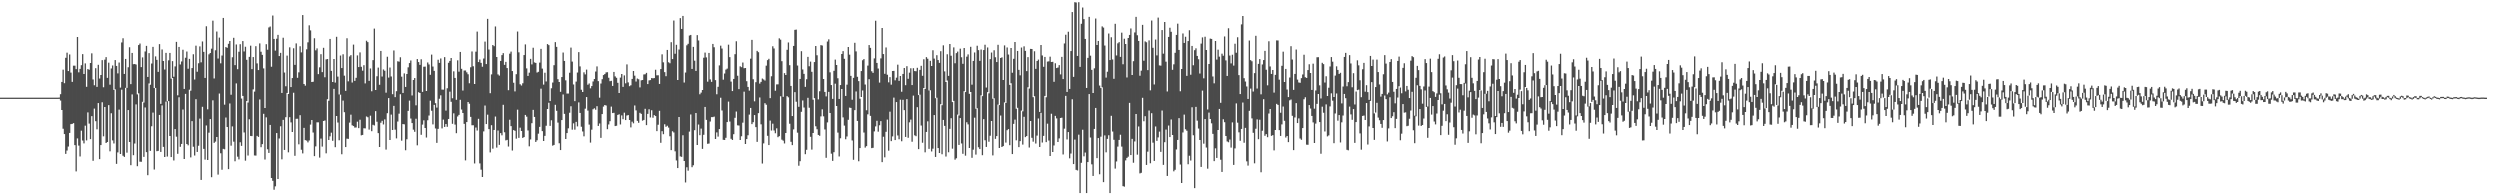 <?xml version="1.0" encoding="UTF-8"?>
<svg xmlns="http://www.w3.org/2000/svg" width="1920" height="150">
  <path d="M0 75.000h1v1.000H0zM1 75.000h1v1.000H1zM2 75.000h1v1.000H2zM3 75.000h1v1.000H3zM4 75.000h1v1.000H4zM5 75.000h1v1.000H5zM6 75.000h1v1.000H6zM7 75.000h1v1.000H7zM8 75.000h1v1.000H8zM9 75.000h1v1.000H9zM10 75.000h1v1.000H10zM11 75.000h1v1.000H11zM12 75.000h1v1.000H12zM13 75.000h1v1.000H13zM14 75.000h1v1.000H14zM15 75.000h1v1.000H15zM16 75.000h1v1.000H16zM17 75.000h1v1.000H17zM18 75.000h1v1.000H18zM19 75.000h1v1.000H19zM20 75.000h1v1.000H20zM21 75.000h1v1.000H21zM22 75.000h1v1.000H22zM23 75.000h1v1.000H23zM24 75.000h1v1.000H24zM25 75.000h1v1.000H25zM26 75.000h1v1.000H26zM27 75.000h1v1.000H27zM28 75.000h1v1.000H28zM29 75.000h1v1.000H29zM30 75.000h1v1.000H30zM31 75.000h1v1.000H31zM32 75.000h1v1.000H32zM33 75.000h1v1.000H33zM34 75.000h1v1.000H34zM35 75.000h1v1.000H35zM36 75.000h1v1.000H36zM37 75.000h1v1.000H37zM38 75.000h1v1.000H38zM39 75.000h1v1.000H39zM40 75.000h1v1.000H40zM41 75.000h1v1.000H41zM42 75.000h1v1.000H42zM43 75.000h1v1.000H43zM44 75.000h1v1.000H44zM45 74.914h1v1.000H45zM46 72.329h1v4.869H46zM47 62.917h1v21.586H47zM48 53.497h1v45.372H48zM49 63.879h1v39.062H49zM50 44.380h1v73.808H50zM51 40.464h1v75.138H51zM52 54.580h1v57.952H52zM53 41.839h1v60.264H53zM54 55.745h1v39.567H54zM55 62.859h1v32.282H55zM56 50.450h1v44.111H56zM57 50.448h1v61.033H57zM58 53.116h1v78.518H58zM59 28.417h1v77.873H59zM60 55.533h1v56.274H60zM61 52.910h1v67.262H61zM62 50.086h1v50.289H62zM63 41.550h1v66.385H63zM64 56.845h1v53.277H64zM65 48.714h1v47.781H65zM66 66.667h1v41.173H66zM67 53.048h1v33.292H67zM68 53.563h1v41.387H68zM69 48.376h1v58.487H69zM70 40.975h1v48.227H70zM71 61.011h1v62.467H71zM72 65.471h1v17.950H72zM73 52.381h1v40.707H73zM74 66.725h1v32.593H74zM75 49.757h1v29.378H75zM76 60.293h1v61.908H76zM77 57.601h1v53.802H77zM78 46.194h1v32.357H78zM79 67.015h1v37.664H79zM80 45.803h1v36.380H80zM81 43.903h1v65.930H81zM82 59.812h1v49.242H82zM83 48.128h1v32.605H83zM84 65.034h1v51.171H84zM85 52.593h1v34.407H85zM86 50.279h1v57.523H86zM87 69.040h1v41.140H87zM88 46.154h1v22.464H88zM89 50.639h1v75.226H89zM90 56.394h1v60.669H90zM91 48.051h1v36.140H91zM92 67.287h1v50.963H92zM93 32.597h1v36.279H93zM94 29.387h1v90.219H94zM95 56.762h1v63.737H95zM96 45.272h1v22.184H96zM97 67.487h1v49.785H97zM98 51.682h1v32.856H98zM99 36.291h1v72.748H99zM100 64.638h1v62.218H100zM101 40.673h1v31.826H101zM102 49.315h1v69.864H102zM103 49.166h1v61.043H103zM104 49.565h1v30.637H104zM105 72.510h1v55.124H105zM106 34.611h1v37.080H106zM107 33.447h1v90.709H107zM108 51.567h1v72.699H108zM109 44.074h1v34.125H109zM110 78.742h1v41.711H110zM111 39.523h1v43.006H111zM112 35.236h1v81.581H112zM113 59.077h1v75.495H113zM114 40.783h1v23.325H114zM115 65.077h1v50.767H115zM116 48.779h1v48.187H116zM117 36.019h1v50.453H117zM118 67.652h1v62.538H118zM119 43.291h1v24.261H119zM120 45.969h1v70.145H120zM121 55.182h1v60.663H121zM122 33.879h1v54.384H122zM123 79.766h1v36.940H123zM124 37.970h1v42.973H124zM125 46.843h1v65.967H125zM126 53.388h1v67.182H126zM127 40.626h1v37.393H127zM128 77.708h1v42.505H128zM129 46.313h1v31.297H129zM130 40.672h1v63.792H130zM131 60.390h1v60.247H131zM132 46.966h1v12.947H132zM133 58.940h1v64.284H133zM134 51.006h1v48.093H134zM135 32.176h1v72.766H135zM136 73.209h1v44.889H136zM137 36.048h1v38.651H137zM138 49.531h1v63.199H138zM139 47.195h1v63.339H139zM140 38.202h1v45.920H140zM141 68.310h1v53.827H141zM142 44.326h1v27.787H142zM143 39.585h1v71.023H143zM144 52.785h1v58.828H144zM145 45.216h1v23.652H145zM146 69.609h1v51.274H146zM147 52.267h1v40.747H147zM148 41.668h1v71.040H148zM149 61.093h1v58.369H149zM150 35.091h1v41.110H150zM151 55.087h1v61.619H151zM152 48.581h1v63.341H152zM153 35.625h1v55.468H153zM154 47.881h1v90.285H154zM155 31.838h1v50.209H155zM156 39.828h1v74.497H156zM157 59.876h1v62.721H157zM158 20.150h1v76.212H158zM159 83.991h1v38.912H159zM160 41.731h1v60.147H160zM161 40.694h1v50.748H161zM162 37.375h1v98.725H162zM163 15.861h1v61.214H163zM164 60.268h1v49.479H164zM165 38.629h1v70.137H165zM166 24.211h1v80.986H166zM167 44.941h1v89.160H167zM168 28.870h1v42.989H168zM169 48.647h1v69.044H169zM170 42.671h1v87.672H170zM171 13.770h1v100.563H171zM172 80.390h1v34.316H172zM173 36.172h1v54.082H173zM174 36.691h1v60.823H174zM175 33.648h1v96.242H175zM176 31.464h1v47.975H176zM177 72.763h1v39.107H177zM178 43.994h1v53.080H178zM179 29.039h1v79.765H179zM180 50.017h1v73.851H180zM181 34.155h1v29.875H181zM182 53.167h1v67.135H182zM183 39.730h1v82.697H183zM184 33.926h1v75.342H184zM185 75.648h1v36.389H185zM186 31.550h1v42.119H186zM187 39.542h1v62.169H187zM188 35.882h1v87.504H188zM189 45.937h1v31.677H189zM190 78.749h1v40.703H190zM191 43.652h1v47.935H191zM192 35.086h1v69.314H192zM193 53.118h1v51.440H193zM194 43.806h1v24.872H194zM195 70.345h1v49.042H195zM196 35.482h1v84.015H196zM197 48.691h1v55.652H197zM198 53.793h1v51.365H198zM199 33.320h1v43.064H199zM200 39.725h1v73.348H200zM201 42.133h1v68.563H201zM202 52.541h1v34.872H202zM203 82.937h1v39.607H203zM204 33.953h1v56.142H204zM205 38.180h1v76.457H205zM206 21.075h1v96.372H206zM207 20.366h1v75.571H207zM208 51.233h1v85.494H208zM209 11.956h1v126.911H209zM210 29.887h1v115.806H210zM211 38.863h1v104.261H211zM212 29.753h1v72.445H212zM213 26.774h1v110.702H213zM214 43.051h1v63.267H214zM215 40.622h1v56.356H215zM216 71.385h1v50.990H216zM217 28.971h1v63.105H217zM218 55.716h1v59.437H218zM219 66.272h1v23.750H219zM220 42.677h1v28.713H220zM221 72.198h1v44.792H221zM222 36.371h1v53.637H222zM223 66.865h1v27.125H223zM224 59.934h1v41.437H224zM225 37.076h1v34.128H225zM226 49.837h1v69.839H226zM227 33.355h1v57.902H227zM228 59.751h1v31.458H228zM229 55.554h1v55.285H229zM230 35.516h1v52.939H230zM231 40.257h1v74.751H231zM232 11.586h1v106.233H232zM233 64.522h1v33.705H233zM234 65.810h1v41.796H234zM235 37.906h1v70.054H235zM236 32.520h1v76.847H236zM237 19.474h1v88.393H237zM238 23.355h1v72.331H238zM239 62.953h1v29.213H239zM240 62.753h1v39.012H240zM241 29.372h1v90.533H241zM242 38.631h1v73.799H242zM243 37.189h1v56.787H243zM244 56.931h1v37.004H244zM245 51.730h1v69.301H245zM246 41.636h1v64.787H246zM247 55.386h1v57.187H247zM248 36.687h1v56.250H248zM249 59.357h1v33.137H249zM250 45.603h1v72.164H250zM251 45.300h1v30.868H251zM252 77.374h1v30.139H252zM253 29.896h1v74.831H253zM254 54.431h1v47.442H254zM255 62.999h1v45.119H255zM256 45.325h1v22.925H256zM257 63.421h1v49.637H257zM258 28.269h1v60.813H258zM259 58.814h1v35.274H259zM260 72.546h1v35.182H260zM261 42.635h1v30.050H261zM262 52.276h1v66.222H262zM263 41.679h1v35.581H263zM264 58.126h1v28.022H264zM265 69.782h1v43.155H265zM266 29.406h1v77.108H266zM267 62.463h1v44.188H267zM268 43.380h1v50.758H268zM269 42.342h1v45.737H269zM270 63.373h1v32.904H270zM271 34.233h1v62.564H271zM272 62.110h1v35.903H272zM273 59.767h1v38.122H273zM274 42.530h1v50.897H274zM275 51.513h1v46.883H275zM276 40.228h1v51.735H276zM277 51.278h1v52.634H277zM278 54.291h1v49.326H278zM279 50.055h1v48.473H279zM280 64.052h1v34.547H280zM281 31.308h1v58.137H281zM282 32.341h1v57.700H282zM283 62.129h1v37.398H283zM284 52.556h1v36.293H284zM285 70.067h1v30.691H285zM286 46.193h1v49.639H286zM287 21.941h1v74.400H287zM288 69.143h1v16.203H288zM289 58.586h1v34.886H289zM290 51.931h1v50.304H290zM291 65.104h1v47.790H291zM292 39.141h1v55.112H292zM293 58.796h1v33.974H293zM294 53.369h1v42.208H294zM295 54.325h1v37.351H295zM296 71.172h1v43.722H296zM297 43.591h1v43.357H297zM298 59.611h1v15.705H298zM299 51.844h1v55.689H299zM300 58.706h1v29.285H300zM301 72.357h1v27.491H301zM302 38.770h1v42.530H302zM303 74.575h1v25.028H303zM304 70.064h1v36.221H304zM305 47.061h1v46.264H305zM306 47.372h1v39.943H306zM307 43.969h1v28.437H307zM308 58.873h1v49.141H308zM309 71.357h1v23.907H309zM310 56.385h1v39.126H310zM311 66.746h1v48.649H311zM312 56.844h1v50.112H312zM313 51.700h1v33.464H313zM314 48.429h1v28.833H314zM315 46.418h1v44.615H315zM316 73.325h1v21.210H316zM317 61.452h1v38.121H317zM318 59.980h1v41.262H318zM319 80.910h1v10.265H319zM320 45.340h1v66.288H320zM321 47.666h1v23.156H321zM322 49.824h1v21.600H322zM323 45.533h1v58.008H323zM324 70.578h1v25.129H324zM325 51.270h1v41.158H325zM326 51.153h1v47.163H326zM327 69.863h1v35.751H327zM328 47.965h1v44.391H328zM329 49.517h1v39.190H329zM330 57.442h1v19.862H330zM331 41.947h1v43.094H331zM332 51.078h1v44.474H332zM333 54.449h1v26.106H333zM334 79.268h1v19.389H334zM335 82.625h1v27.083H335zM336 45.884h1v53.079H336zM337 48.277h1v27.564H337zM338 44.912h1v28.286H338zM339 68.835h1v29.781H339zM340 68.880h1v22.997H340zM341 43.897h1v53.566H341zM342 84.931h1v10.301H342zM343 67.766h1v29.614H343zM344 48.250h1v43.117H344zM345 46.802h1v23.599H345zM346 44.554h1v33.636H346zM347 75.448h1v19.637H347zM348 54.773h1v32.262H348zM349 59.834h1v35.854H349zM350 76.672h1v25.641H350zM351 46.348h1v43.075H351zM352 55.033h1v33.174H352zM353 39.910h1v36.717H353zM354 52.858h1v31.243H354zM355 69.554h1v17.234H355zM356 54.189h1v40.959H356zM357 54.103h1v69.107H357zM358 55.575h1v38.184H358zM359 57.060h1v21.300H359zM360 63.933h1v15.710H360zM361 51.683h1v38.061H361zM362 39.525h1v56.697H362zM363 50.913h1v45.271H363zM364 64.525h1v61.003H364zM365 39.663h1v58.285H365zM366 24.285h1v75.974H366zM367 47.674h1v43.545H367zM368 45.739h1v79.760H368zM369 48.299h1v81.991H369zM370 51.268h1v84.665H370zM371 44.928h1v56.000H371zM372 31.947h1v49.124H372zM373 49.213h1v46.063H373zM374 14.484h1v73.591H374zM375 38.015h1v61.152H375zM376 71.573h1v45.475H376zM377 57.117h1v39.031H377zM378 34.574h1v79.579H378zM379 35.503h1v64.312H379zM380 20.322h1v69.193H380zM381 43.764h1v69.613H381zM382 57.154h1v43.084H382zM383 58.053h1v53.218H383zM384 46.788h1v55.476H384zM385 42.329h1v61.613H385zM386 40.826h1v39.636H386zM387 49.834h1v51.759H387zM388 47.526h1v60.299H388zM389 52.277h1v55.122H389zM390 69.292h1v43.225H390zM391 41.214h1v50.755H391zM392 39.651h1v57.227H392zM393 54.556h1v61.049H393zM394 63.558h1v36.336H394zM395 70.214h1v30.225H395zM396 56.982h1v49.500H396zM397 24.206h1v60.030H397zM398 40.166h1v65.736H398zM399 64.704h1v33.330H399zM400 65.673h1v34.913H400zM401 63.947h1v41.976H401zM402 42.278h1v63.007H402zM403 34.093h1v54.179H403zM404 52.512h1v37.111H404zM405 58.303h1v41.894H405zM406 55.807h1v56.566H406zM407 45.185h1v61.935H407zM408 49.467h1v45.135H408zM409 36.677h1v47.684H409zM410 47.933h1v41.851H410zM411 48.348h1v60.656H411zM412 55.705h1v52.020H412zM413 55.122h1v47.519H413zM414 48.097h1v49.340H414zM415 37.553h1v30.562H415zM416 52.705h1v48.011H416zM417 64.999h1v43.279H417zM418 55.861h1v48.485H418zM419 62.563h1v34.013H419zM420 33.840h1v49.876H420zM421 34.671h1v44.209H421zM422 77.642h1v19.018H422zM423 67.765h1v24.613H423zM424 63.369h1v48.515H424zM425 50.091h1v61.234H425zM426 32.370h1v48.112H426zM427 35.999h1v49.097H427zM428 60.836h1v33.331H428zM429 62.973h1v47.052H429zM430 70.511h1v44.724H430zM431 59.196h1v32.997H431zM432 40.356h1v32.196H432zM433 46.821h1v40.619H433zM434 61.716h1v45.015H434zM435 71.814h1v30.394H435zM436 71.809h1v26.750H436zM437 55.877h1v30.719H437zM438 36.571h1v45.052H438zM439 47.331h1v52.266H439zM440 64.862h1v29.853H440zM441 77.695h1v21.914H441zM442 62.668h1v30.934H442zM443 55.697h1v41.360H443zM444 40.057h1v38.610H444zM445 50.969h1v35.782H445zM446 68.915h1v28.421H446zM447 70.646h1v30.321H447zM448 55.538h1v49.159H448zM449 57.158h1v26.287H449zM450 53.434h1v21.111H450zM451 65.101h1v19.836H451zM452 64.086h1v31.590H452zM453 67.858h1v41.682H453zM454 66.080h1v33.527H454zM455 62.557h1v21.357H455zM456 60.665h1v22.480H456zM457 54.923h1v29.362H457zM458 50.974h1v30.595H458zM459 62.294h1v34.445H459zM460 75.012h1v19.809H460zM461 64.160h1v41.714H461zM462 60.800h1v26.802H462zM463 57.658h1v24.217H463zM464 56.905h1v23.725H464zM465 55.591h1v25.448H465zM466 55.448h1v43.779H466zM467 59.677h1v35.909H467zM468 62.354h1v30.725H468zM469 62.071h1v19.820H469zM470 66.000h1v20.840H470zM471 55.233h1v31.378H471zM472 58.650h1v38.190H472zM473 59.760h1v36.821H473zM474 63.573h1v24.701H474zM475 71.417h1v16.316H475zM476 59.617h1v35.985H476zM477 56.823h1v31.807H477zM478 66.701h1v24.836H478zM479 57.922h1v28.588H479zM480 64.004h1v28.217H480zM481 49.453h1v39.293H481zM482 63.277h1v25.078H482zM483 66.195h1v25.953H483zM484 65.465h1v32.387H484zM485 60.605h1v32.830H485zM486 54.547h1v40.148H486zM487 58.111h1v22.874H487zM488 62.596h1v22.166H488zM489 60.315h1v32.534H489zM490 60.883h1v33.413H490zM491 67.136h1v19.505H491zM492 61.705h1v25.752H492zM493 61.434h1v31.257H493zM494 57.198h1v34.928H494zM495 57.039h1v26.537H495zM496 55.949h1v40.159H496zM497 64.587h1v22.870H497zM498 61.746h1v22.159H498zM499 61.483h1v28.735H499zM500 59.964h1v24.742H500zM501 60.154h1v30.254H501zM502 59.957h1v28.466H502zM503 53.563h1v35.571H503zM504 57.861h1v42.874H504zM505 57.786h1v38.022H505zM506 64.476h1v20.609H506zM507 53.035h1v56.643H507zM508 41.724h1v59.061H508zM509 47.874h1v55.200H509zM510 55.422h1v40.037H510zM511 58.508h1v38.851H511zM512 38.340h1v58.204H512zM513 47.819h1v50.162H513zM514 48.602h1v56.030H514zM515 32.391h1v82.934H515zM516 45.354h1v55.461H516zM517 15.752h1v85.964H517zM518 41.255h1v74.990H518zM519 34.383h1v88.842H519zM520 61.440h1v67.641H520zM521 38.054h1v51.820H521zM522 13.909h1v106.201H522zM523 22.213h1v98.285H523zM524 12.246h1v91.659H524zM525 63.379h1v60.272H525zM526 55.690h1v84.432H526zM527 34.839h1v93.596H527zM528 33.645h1v97.430H528zM529 27.278h1v73.774H529zM530 26.825h1v61.082H530zM531 52.951h1v75.438H531zM532 35.985h1v90.926H532zM533 46.573h1v53.399H533zM534 54.497h1v32.312H534zM535 26.971h1v84.399H535zM536 31.060h1v64.601H536zM537 72.373h1v31.476H537zM538 71.119h1v27.649H538zM539 69.114h1v45.221H539zM540 44.354h1v59.156H540zM541 40.390h1v41.743H541zM542 44.082h1v47.977H542zM543 62.728h1v47.732H543zM544 40.645h1v69.589H544zM545 60.983h1v32.359H545zM546 62.869h1v27.095H546zM547 33.766h1v56.176H547zM548 36.316h1v53.244H548zM549 61.536h1v45.208H549zM550 72.372h1v29.330H550zM551 66.665h1v38.235H551zM552 50.240h1v48.876H552zM553 35.080h1v39.977H553zM554 37.271h1v47.587H554zM555 61.183h1v46.168H555zM556 56.482h1v51.033H556zM557 53.464h1v52.376H557zM558 52.667h1v41.088H558zM559 34.299h1v43.709H559zM560 43.886h1v49.474H560zM561 62.669h1v43.943H561zM562 69.957h1v37.576H562zM563 60.639h1v42.422H563zM564 41.610h1v48.836H564zM565 31.716h1v53.960H565zM566 58.155h1v38.122H566zM567 68.464h1v27.955H567zM568 50.950h1v56.574H568zM569 51.625h1v53.014H569zM570 48.022h1v46.199H570zM571 52.426h1v17.955H571zM572 52.211h1v58.358H572zM573 62.349h1v44.467H573zM574 66.752h1v37.146H574zM575 69.581h1v18.428H575zM576 45.046h1v37.845H576zM577 30.612h1v64.717H577zM578 60.878h1v32.968H578zM579 77.830h1v10.534H579zM580 63.136h1v34.503H580zM581 39.083h1v69.861H581zM582 40.097h1v46.776H582zM583 64.206h1v10.641H583zM584 62.856h1v32.611H584zM585 60.307h1v65.269H585zM586 61.009h1v49.143H586zM587 61.849h1v17.425H587zM588 50.415h1v30.028H588zM589 46.174h1v58.106H589zM590 45.170h1v66.248H590zM591 75.364h1v17.233H591zM592 58.596h1v41.641H592zM593 35.556h1v59.438H593zM594 37.241h1v62.944H594zM595 69.662h1v32.706H595zM596 64.837h1v33.734H596zM597 64.769h1v40.616H597zM598 29.432h1v75.130H598zM599 30.472h1v43.470H599zM600 47.025h1v60.224H600zM601 74.320h1v33.699H601zM602 56.188h1v53.975H602zM603 57.624h1v44.536H603zM604 38.255h1v35.565H604zM605 32.607h1v42.160H605zM606 50.066h1v44.942H606zM607 65.985h1v42.905H607zM608 89.149h1v22.316H608zM609 35.283h1v64.090H609zM610 22.938h1v47.795H610zM611 22.734h1v55.406H611zM612 50.333h1v51.559H612zM613 82.039h1v45.238H613zM614 60.605h1v63.180H614zM615 39.342h1v46.500H615zM616 53.340h1v23.796H616zM617 56.726h1v25.869H617zM618 66.698h1v51.707H618zM619 60.891h1v54.159H619zM620 43.649h1v31.455H620zM621 50.907h1v31.824H621zM622 47.296h1v57.754H622zM623 55.143h1v59.736H623zM624 76.560h1v25.587H624zM625 47.643h1v27.704H625zM626 35.311h1v61.675H626zM627 42.444h1v56.835H627zM628 76.345h1v27.275H628zM629 70.102h1v34.193H629zM630 34.668h1v54.713H630zM631 34.946h1v49.015H631zM632 60.659h1v28.667H632zM633 70.610h1v28.831H633zM634 74.058h1v47.132H634zM635 31.894h1v62.105H635zM636 30.194h1v40.348H636zM637 55.547h1v31.216H637zM638 65.347h1v52.688H638zM639 75.941h1v47.606H639zM640 54.378h1v62.490H640zM641 45.793h1v18.444H641zM642 49.895h1v31.495H642zM643 60.121h1v41.742H643zM644 75.960h1v44.188H644zM645 65.341h1v40.839H645zM646 41.487h1v26.858H646zM647 39.268h1v50.915H647zM648 45.183h1v51.296H648zM649 73.702h1v33.230H649zM650 65.023h1v39.772H650zM651 36.092h1v55.931H651zM652 41.989h1v40.636H652zM653 58.243h1v24.637H653zM654 76.591h1v31.301H654zM655 59.792h1v62.927H655zM656 32.894h1v51.685H656zM657 39.469h1v30.766H657zM658 58.996h1v33.862H658zM659 62.335h1v61.494H659zM660 75.793h1v37.899H660zM661 54.554h1v19.959H661zM662 46.289h1v23.199H662zM663 45.374h1v56.430H663zM664 64.905h1v48.468H664zM665 84.670h1v27.564H665zM666 50.372h1v37.446H666zM667 34.627h1v26.182H667zM668 36.775h1v52.228H668zM669 54.716h1v59.031H669zM670 55.983h1v57.518H670zM671 44.832h1v56.097H671zM672 15.929h1v81.129H672zM673 48.322h1v44.435H673zM674 52.614h1v48.503H674zM675 63.438h1v32.778H675zM676 44.865h1v48.160H676zM677 21.513h1v102.996H677zM678 41.531h1v63.488H678zM679 56.698h1v64.146H679zM680 36.464h1v64.736H680zM681 57.382h1v34.461H681zM682 63.232h1v52.466H682zM683 59.214h1v26.569H683zM684 65.003h1v43.373H684zM685 54.549h1v50.225H685zM686 54.413h1v20.547H686zM687 61.696h1v45.852H687zM688 59.637h1v18.728H688zM689 49.682h1v54.359H689zM690 62.111h1v44.850H690zM691 58.371h1v18.192H691zM692 70.470h1v38.025H692zM693 56.792h1v19.849H693zM694 52.248h1v32.343H694zM695 65.410h1v39.747H695zM696 50.817h1v25.309H696zM697 60.511h1v45.295H697zM698 55.827h1v38.111H698zM699 52.412h1v39.433H699zM700 65.310h1v43.550H700zM701 52.385h1v21.024H701zM702 54.594h1v49.336H702zM703 54.753h1v49.862H703zM704 52.053h1v30.294H704zM705 72.997h1v41.531H705zM706 53.683h1v19.032H706zM707 50.538h1v45.872H707zM708 58.230h1v51.388H708zM709 45.506h1v22.094H709zM710 68.286h1v48.693H710zM711 43.873h1v57.472H711zM712 45.118h1v48.075H712zM713 69.464h1v44.869H713zM714 46.708h1v22.613H714zM715 50.669h1v65.658H715zM716 38.585h1v75.610H716zM717 45.012h1v43.366H717zM718 75.420h1v45.120H718zM719 42.414h1v32.626H719zM720 46.143h1v67.561H720zM721 48.293h1v69.229H721zM722 39.340h1v40.677H722zM723 80.810h1v37.679H723zM724 34.800h1v57.288H724zM725 54.821h1v41.852H725zM726 62.963h1v57.233H726zM727 41.676h1v20.200H727zM728 58.260h1v58.672H728zM729 33.774h1v65.182H729zM730 42.784h1v47.989H730zM731 78.402h1v35.767H731zM732 36.411h1v41.058H732zM733 48.564h1v74.076H733zM734 40.784h1v80.784H734zM735 39.639h1v48.391H735zM736 88.694h1v22.609H736zM737 37.372h1v53.307H737zM738 43.985h1v66.221H738zM739 49.017h1v69.121H739zM740 36.844h1v33.179H740zM741 70.722h1v48.848H741zM742 43.500h1v50.392H742zM743 41.782h1v53.772H743zM744 72.044h1v41.610H744zM745 35.936h1v34.736H745zM746 65.041h1v56.156H746zM747 46.810h1v68.119H747zM748 40.294h1v50.052H748zM749 83.501h1v35.223H749zM750 35.148h1v47.950H750zM751 38.525h1v74.586H751zM752 46.764h1v67.721H752zM753 38.015h1v35.209H753zM754 73.808h1v45.395H754zM755 38.427h1v53.058H755zM756 34.350h1v73.398H756zM757 67.227h1v45.611H757zM758 36.467h1v34.283H758zM759 71.670h1v37.182H759zM760 45.414h1v58.834H760zM761 40.355h1v52.558H761zM762 75.841h1v43.516H762zM763 38.593h1v36.881H763zM764 43.960h1v62.708H764zM765 47.663h1v56.858H765zM766 34.426h1v45.913H766zM767 80.670h1v33.008H767zM768 44.548h1v44.198H768zM769 44.037h1v68.878H769zM770 61.464h1v50.734H770zM771 34.877h1v43.740H771zM772 79.039h1v30.489H772zM773 36.428h1v63.582H773zM774 41.902h1v57.215H774zM775 65.179h1v46.355H775zM776 36.888h1v27.072H776zM777 55.840h1v62.493H777zM778 45.137h1v50.004H778zM779 32.276h1v59.577H779zM780 83.528h1v24.244H780zM781 39.105h1v43.689H781zM782 53.663h1v59.341H782zM783 57.877h1v50.535H783zM784 36.521h1v48.416H784zM785 85.500h1v25.557H785zM786 35.577h1v54.120H786zM787 39.050h1v66.290H787zM788 54.631h1v49.871H788zM789 43.892h1v23.115H789zM790 67.969h1v45.313H790zM791 37.535h1v55.383H791zM792 37.618h1v68.203H792zM793 74.655h1v34.133H793zM794 39.368h1v34.534H794zM795 52.897h1v57.363H795zM796 46.828h1v57.302H796zM797 45.756h1v45.243H797zM798 85.941h1v26.947H798zM799 34.554h1v52.075H799zM800 42.573h1v66.885H800zM801 51.295h1v53.049H801zM802 43.746h1v29.949H802zM803 74.693h1v34.464H803zM804 47.317h1v47.648H804zM805 47.107h1v60.825H805zM806 43.533h1v76.274H806zM807 47.609h1v39.737H807zM808 47.474h1v69.246H808zM809 62.841h1v48.871H809zM810 48.573h1v40.411H810zM811 52.297h1v38.642H811zM812 51.879h1v57.157H812zM813 49.998h1v56.287H813zM814 57.133h1v33.504H814zM815 43.666h1v46.716H815zM816 60.699h1v57.913H816zM817 33.383h1v65.449H817zM818 26.700h1v46.947H818zM819 70.630h1v36.503H819zM820 24.390h1v77.037H820zM821 68.276h1v53.309H821zM822 39.220h1v78.683H822zM823 9.288h1v66.940H823zM824 59.028h1v66.973H824zM825 1.696h1v105.538H825zM826 1.954h1v128.492H826zM827 42.941h1v87.957H827zM828 1.701h1v101.747H828zM829 51.378h1v96.891H829zM830 18.260h1v106.777H830zM831 5.766h1v93.859H831zM832 14.688h1v105.399H832zM833 29.888h1v87.270H833zM834 67.551h1v80.743H834zM835 44.425h1v80.018H835zM836 12.967h1v59.257H836zM837 42.744h1v62.861H837zM838 53.637h1v72.595H838zM839 71.442h1v63.679H839zM840 52.503h1v46.536H840zM841 14.234h1v68.658H841zM842 34.544h1v86.884H842zM843 31.460h1v74.594H843zM844 65.668h1v68.162H844zM845 67.610h1v37.330H845zM846 20.288h1v46.764H846zM847 21.183h1v118.718H847zM848 34.986h1v69.023H848zM849 59.589h1v57.426H849zM850 55.114h1v51.545H850zM851 25.774h1v78.123H851zM852 46.136h1v102.126H852zM853 28.603h1v60.333H853zM854 45.680h1v55.326H854zM855 60.542h1v46.821H855zM856 18.271h1v111.201H856zM857 42.618h1v81.395H857zM858 33.270h1v79.339H858zM859 32.369h1v75.099H859zM860 43.660h1v59.839H860zM861 25.102h1v87.513H861zM862 49.367h1v93.572H862zM863 29.737h1v113.601H863zM864 33.792h1v89.416H864zM865 59.481h1v61.828H865zM866 29.203h1v91.142H866zM867 26.810h1v52.173H867zM868 21.858h1v97.233H868zM869 57.611h1v49.057H869zM870 46.991h1v78.000H870zM871 24.921h1v83.708H871zM872 12.938h1v74.634H872zM873 27.083h1v91.685H873zM874 31.431h1v65.703H874zM875 58.180h1v75.002H875zM876 54.276h1v78.431H876zM877 19.115h1v56.015H877zM878 46.661h1v46.492H878zM879 31.786h1v57.468H879zM880 32.443h1v94.238H880zM881 53.839h1v62.645H881zM882 31.017h1v53.873H882zM883 69.391h1v56.012H883zM884 15.761h1v71.181H884zM885 36.693h1v72.856H885zM886 64.866h1v58.739H886zM887 30.356h1v66.752H887zM888 42.522h1v65.667H888zM889 13.525h1v91.998H889zM890 50.220h1v50.829H890zM891 50.455h1v66.190H891zM892 23.074h1v61.821H892zM893 41.233h1v85.394H893zM894 16.888h1v92.318H894zM895 47.364h1v52.186H895zM896 70.221h1v64.911H896zM897 28.371h1v68.021H897zM898 21.308h1v83.949H898zM899 24.410h1v67.364H899zM900 53.583h1v50.081H900zM901 49.419h1v82.141H901zM902 40.574h1v89.845H902zM903 26.806h1v88.002H903zM904 18.152h1v89.312H904zM905 38.329h1v52.378H905zM906 70.070h1v56.268H906zM907 52.977h1v87.551H907zM908 25.719h1v76.022H908zM909 32.955h1v55.036H909zM910 28.206h1v71.080H910zM911 58.252h1v42.163H911zM912 31.542h1v94.589H912zM913 23.221h1v96.405H913zM914 57.408h1v65.890H914zM915 35.253h1v47.143H915zM916 50.132h1v53.731H916zM917 38.560h1v105.938H917zM918 37.142h1v44.942H918zM919 42.944h1v49.751H919zM920 45.519h1v53.187H920zM921 56.447h1v51.075H921zM922 33.500h1v94.684H922zM923 28.699h1v40.882H923zM924 60.151h1v50.176H924zM925 28.224h1v63.203H925zM926 38.412h1v74.914H926zM927 84.078h1v45.442H927zM928 49.159h1v37.321H928zM929 29.655h1v61.742H929zM930 29.926h1v64.783H930zM931 58.729h1v44.093H931zM932 63.990h1v59.754H932zM933 31.467h1v82.428H933zM934 45.752h1v75.524H934zM935 38.126h1v61.738H935zM936 43.545h1v40.135H936zM937 78.943h1v43.758H937zM938 41.220h1v90.841H938zM939 42.783h1v48.788H939zM940 28.021h1v65.833H940zM941 46.402h1v58.050H941zM942 58.340h1v50.282H942zM943 21.684h1v87.579H943zM944 42.630h1v64.558H944zM945 48.685h1v64.660H945zM946 42.026h1v51.994H946zM947 50.362h1v76.282H947zM948 33.585h1v80.371H948zM949 40.521h1v38.905H949zM950 28.641h1v65.588H950zM951 57.699h1v43.917H951zM952 72.243h1v35.900H952zM953 18.751h1v80.273H953zM954 12.287h1v66.480H954zM955 60.061h1v49.567H955zM956 62.597h1v35.596H956zM957 66.409h1v57.520H957zM958 75.968h1v51.210H958zM959 31.127h1v53.950H959zM960 46.187h1v21.846H960zM961 47.070h1v43.841H961zM962 70.272h1v31.702H962zM963 56.169h1v69.291H963zM964 27.501h1v71.345H964zM965 67.984h1v23.726H965zM966 49.052h1v57.864H966zM967 45.366h1v46.588H967zM968 72.437h1v59.875H968zM969 49.527h1v50.868H969zM970 46.118h1v30.049H970zM971 39.079h1v65.191H971zM972 53.555h1v49.480H972zM973 65.546h1v39.841H973zM974 31.686h1v55.531H974zM975 51.026h1v32.698H975zM976 56.767h1v47.565H976zM977 53.776h1v50.019H977zM978 71.104h1v44.421H978zM979 57.498h1v42.341H979zM980 31.051h1v48.697H980zM981 31.061h1v49.530H981zM982 61.172h1v38.782H982zM983 86.592h1v17.802H983zM984 50.533h1v44.986H984zM985 39.682h1v42.117H985zM986 62.994h1v29.789H986zM987 52.918h1v52.699H987zM988 68.759h1v35.684H988zM989 74.542h1v34.593H989zM990 59.561h1v17.487H990zM991 35.457h1v41.006H991zM992 45.726h1v43.230H992zM993 69.031h1v46.263H993zM994 56.763h1v33.461H994zM995 38.015h1v41.182H995zM996 61.128h1v33.368H996zM997 63.308h1v27.639H997zM998 63.583h1v42.836H998zM999 60.013h1v47.357H999zM1000 57.170h1v41.182H1000zM1001 42.017h1v34.202H1001zM1002 59.322h1v15.385H1002zM1003 59.847h1v51.239H1003zM1004 53.812h1v57.378H1004zM1005 49.336h1v31.339H1005zM1006 56.056h1v27.290H1006zM1007 69.070h1v19.991H1007zM1008 48.912h1v45.097H1008zM1009 83.444h1v26.358H1009zM1010 69.455h1v25.456H1010zM1011 43.955h1v35.826H1011zM1012 43.932h1v28.275H1012zM1013 65.527h1v28.214H1013zM1014 75.632h1v42.420H1014zM1015 48.241h1v33.678H1015zM1016 49.244h1v37.334H1016zM1017 63.392h1v37.564H1017zM1018 58.547h1v21.623H1018zM1019 73.720h1v31.029H1019zM1020 67.364h1v36.627H1020zM1021 51.059h1v30.680H1021zM1022 43.847h1v27.816H1022zM1023 47.373h1v29.949H1023zM1024 74.505h1v35.481H1024zM1025 58.073h1v29.082H1025zM1026 50.955h1v20.827H1026zM1027 53.703h1v38.969H1027zM1028 56.798h1v31.591H1028zM1029 55.889h1v53.500H1029zM1030 79.404h1v14.547H1030zM1031 66.445h1v22.302H1031zM1032 43.736h1v28.407H1032zM1033 40.600h1v34.815H1033zM1034 66.259h1v48.810H1034zM1035 63.055h1v52.396H1035zM1036 42.342h1v39.543H1036zM1037 48.760h1v39.122H1037zM1038 67.029h1v24.960H1038zM1039 56.208h1v27.565H1039zM1040 80.218h1v29.499H1040zM1041 70.324h1v23.431H1041zM1042 46.353h1v22.854H1042zM1043 50.191h1v18.642H1043zM1044 61.645h1v40.828H1044zM1045 74.651h1v40.317H1045zM1046 53.214h1v35.810H1046zM1047 48.307h1v40.417H1047zM1048 70.422h1v21.729H1048zM1049 65.410h1v13.729H1049zM1050 70.760h1v40.215H1050zM1051 76.717h1v20.341H1051zM1052 42.979h1v34.521H1052zM1053 50.678h1v12.424H1053zM1054 45.758h1v52.537H1054zM1055 87.101h1v20.305H1055zM1056 66.874h1v19.534H1056zM1057 45.790h1v33.182H1057zM1058 55.360h1v34.971H1058zM1059 64.887h1v27.476H1059zM1060 74.211h1v20.975H1060zM1061 72.138h1v26.016H1061zM1062 57.013h1v35.202H1062zM1063 42.351h1v30.998H1063zM1064 48.826h1v27.297H1064zM1065 72.522h1v36.134H1065zM1066 71.115h1v27.511H1066zM1067 47.613h1v27.094H1067zM1068 45.399h1v45.257H1068zM1069 62.924h1v26.391H1069zM1070 70.439h1v15.748H1070zM1071 79.369h1v19.022H1071zM1072 68.325h1v22.979H1072zM1073 46.806h1v28.117H1073zM1074 43.493h1v22.770H1074zM1075 67.222h1v40.505H1075zM1076 71.648h1v31.013H1076zM1077 52.114h1v27.803H1077zM1078 48.592h1v37.959H1078zM1079 70.184h1v16.072H1079zM1080 65.981h1v30.952H1080zM1081 68.906h1v27.642H1081zM1082 75.332h1v15.879H1082zM1083 46.584h1v38.303H1083zM1084 43.135h1v27.354H1084zM1085 43.914h1v56.110H1085zM1086 88.900h1v21.091H1086zM1087 59.776h1v29.502H1087zM1088 50.606h1v14.872H1088zM1089 53.862h1v42.612H1089zM1090 65.966h1v17.791H1090zM1091 68.589h1v28.131H1091zM1092 79.603h1v16.378H1092zM1093 66.392h1v24.654H1093zM1094 45.415h1v24.046H1094zM1095 48.421h1v33.693H1095zM1096 81.804h1v24.046H1096zM1097 66.489h1v31.822H1097zM1098 45.063h1v30.147H1098zM1099 55.409h1v32.609H1099zM1100 70.007h1v11.430H1100zM1101 70.811h1v22.538H1101zM1102 74.377h1v21.187H1102zM1103 71.720h1v15.499H1103zM1104 45.141h1v31.676H1104zM1105 41.658h1v31.061H1105zM1106 71.609h1v32.166H1106zM1107 80.103h1v16.520H1107zM1108 44.181h1v40.790H1108zM1109 43.376h1v36.426H1109zM1110 65.650h1v27.374H1110zM1111 68.582h1v19.160H1111zM1112 71.103h1v32.400H1112zM1113 75.668h1v18.412H1113zM1114 54.002h1v24.829H1114zM1115 42.335h1v17.268H1115zM1116 46.978h1v50.737H1116zM1117 81.828h1v29.337H1117zM1118 65.429h1v40.796H1118zM1119 46.470h1v21.589H1119zM1120 59.754h1v26.609H1120zM1121 64.578h1v19.663H1121zM1122 64.628h1v35.159H1122zM1123 73.161h1v29.386H1123zM1124 63.649h1v21.352H1124zM1125 49.367h1v14.763H1125zM1126 39.203h1v49.836H1126zM1127 74.766h1v34.967H1127zM1128 69.649h1v31.218H1128zM1129 43.927h1v26.806H1129zM1130 59.744h1v30.697H1130zM1131 64.017h1v24.012H1131zM1132 69.808h1v18.827H1132zM1133 76.101h1v27.041H1133zM1134 62.151h1v26.542H1134zM1135 45.724h1v29.236H1135zM1136 43.770h1v25.347H1136zM1137 69.460h1v40.545H1137zM1138 82.878h1v19.330H1138zM1139 55.428h1v32.362H1139zM1140 45.120h1v26.922H1140zM1141 72.011h1v13.946H1141zM1142 69.792h1v21.165H1142zM1143 77.760h1v16.935H1143zM1144 66.403h1v33.024H1144zM1145 50.328h1v39.824H1145zM1146 45.402h1v18.886H1146zM1147 45.582h1v48.360H1147zM1148 89.093h1v13.871H1148zM1149 61.226h1v28.720H1149zM1150 45.404h1v24.488H1150zM1151 60.690h1v26.341H1151zM1152 66.193h1v31.170H1152zM1153 73.929h1v20.481H1153zM1154 69.979h1v27.460H1154zM1155 63.469h1v23.481H1155zM1156 41.190h1v30.927H1156zM1157 46.133h1v46.864H1157zM1158 86.078h1v15.796H1158zM1159 62.373h1v37.988H1159zM1160 48.556h1v25.859H1160zM1161 57.944h1v24.862H1161zM1162 71.246h1v12.121H1162zM1163 68.344h1v24.780H1163zM1164 75.750h1v19.015H1164zM1165 72.740h1v13.089H1165zM1166 47.428h1v27.843H1166zM1167 46.141h1v22.652H1167zM1168 70.007h1v30.532H1168zM1169 80.053h1v23.104H1169zM1170 55.506h1v30.048H1170zM1171 49.875h1v16.925H1171zM1172 67.538h1v21.793H1172zM1173 69.387h1v24.503H1173zM1174 76.717h1v24.044H1174zM1175 75.611h1v11.382H1175zM1176 58.638h1v28.280H1176zM1177 40.820h1v20.999H1177zM1178 56.222h1v43.953H1178zM1179 85.002h1v19.382H1179zM1180 54.811h1v40.900H1180zM1181 54.387h1v19.672H1181zM1182 60.575h1v21.734H1182zM1183 74.637h1v8.733H1183zM1184 74.499h1v17.901H1184zM1185 67.420h1v28.383H1185zM1186 65.451h1v18.887H1186zM1187 45.860h1v19.461H1187zM1188 47.352h1v44.671H1188zM1189 87.272h1v13.138H1189zM1190 77.686h1v20.085H1190zM1191 50.329h1v28.063H1191zM1192 57.195h1v22.780H1192zM1193 66.192h1v17.979H1193zM1194 72.942h1v19.640H1194zM1195 80.324h1v16.539H1195zM1196 66.060h1v19.712H1196zM1197 49.194h1v22.319H1197zM1198 41.272h1v24.796H1198zM1199 60.308h1v43.518H1199zM1200 83.732h1v15.448H1200zM1201 56.266h1v32.485H1201zM1202 56.461h1v18.257H1202zM1203 69.378h1v15.053H1203zM1204 73.499h1v12.931H1204zM1205 78.478h1v17.113H1205zM1206 69.259h1v22.863H1206zM1207 47.860h1v29.966H1207zM1208 45.534h1v13.965H1208zM1209 51.098h1v43.759H1209zM1210 88.677h1v11.735H1210zM1211 61.034h1v28.322H1211zM1212 53.549h1v12.490H1212zM1213 60.429h1v26.477H1213zM1214 65.975h1v23.096H1214zM1215 73.537h1v18.722H1215zM1216 73.938h1v20.231H1216zM1217 62.797h1v16.774H1217zM1218 44.357h1v24.698H1218zM1219 46.469h1v35.393H1219zM1220 81.650h1v24.948H1220zM1221 79.167h1v15.164H1221zM1222 51.471h1v26.760H1222zM1223 54.875h1v21.803H1223zM1224 74.117h1v10.152H1224zM1225 77.014h1v18.528H1225zM1226 80.034h1v10.209H1226zM1227 65.504h1v28.097H1227zM1228 45.221h1v35.452H1228zM1229 52.215h1v9.855H1229zM1230 61.526h1v33.910H1230zM1231 75.670h1v26.897H1231zM1232 59.342h1v29.051H1232zM1233 54.857h1v18.304H1233zM1234 65.177h1v21.726H1234zM1235 69.216h1v23.809H1235zM1236 74.613h1v19.475H1236zM1237 67.320h1v19.944H1237zM1238 56.875h1v23.790H1238zM1239 44.935h1v24.556H1239zM1240 62.020h1v38.277H1240zM1241 82.887h1v21.060H1241zM1242 51.664h1v38.847H1242zM1243 55.576h1v11.154H1243zM1244 54.637h1v22.704H1244zM1245 70.934h1v17.693H1245zM1246 77.997h1v15.517H1246zM1247 68.343h1v24.365H1247zM1248 64.264h1v14.820H1248zM1249 47.312h1v26.959H1249zM1250 52.255h1v33.582H1250zM1251 85.607h1v12.644H1251zM1252 77.418h1v20.357H1252zM1253 57.659h1v27.431H1253zM1254 58.031h1v15.180H1254zM1255 62.242h1v32.166H1255zM1256 68.057h1v28.609H1256zM1257 77.752h1v13.896H1257zM1258 68.453h1v15.467H1258zM1259 53.055h1v25.473H1259zM1260 43.493h1v31.858H1260zM1261 58.568h1v49.288H1261zM1262 82.742h1v25.040H1262zM1263 55.348h1v32.424H1263zM1264 52.777h1v20.972H1264zM1265 71.036h1v12.500H1265zM1266 69.262h1v20.202H1266zM1267 79.493h1v17.294H1267zM1268 61.939h1v32.338H1268zM1269 55.019h1v27.582H1269zM1270 49.952h1v16.581H1270zM1271 52.955h1v44.313H1271zM1272 87.170h1v12.685H1272zM1273 65.322h1v26.672H1273zM1274 54.773h1v13.407H1274zM1275 59.846h1v17.221H1275zM1276 69.014h1v21.254H1276zM1277 75.026h1v20.736H1277zM1278 67.411h1v23.994H1278zM1279 59.376h1v20.473H1279zM1280 49.140h1v19.124H1280zM1281 46.052h1v27.501H1281zM1282 71.985h1v30.588H1282zM1283 79.694h1v15.178H1283zM1284 53.816h1v36.654H1284zM1285 55.710h1v19.197H1285zM1286 69.815h1v12.471H1286zM1287 77.688h1v16.881H1287zM1288 74.426h1v16.302H1288zM1289 64.010h1v29.525H1289zM1290 50.174h1v27.655H1290zM1291 51.945h1v19.928H1291zM1292 57.745h1v42.096H1292zM1293 81.037h1v16.438H1293zM1294 61.280h1v25.752H1294zM1295 55.360h1v13.657H1295zM1296 63.088h1v27.884H1296zM1297 67.021h1v29.017H1297zM1298 77.442h1v15.371H1298zM1299 66.529h1v23.200H1299zM1300 57.020h1v20.217H1300zM1301 43.338h1v23.625H1301zM1302 67.933h1v22.652H1302zM1303 79.788h1v23.349H1303zM1304 59.945h1v30.695H1304zM1305 54.199h1v18.691H1305zM1306 52.468h1v21.986H1306zM1307 71.238h1v17.719H1307zM1308 81.420h1v9.941H1308zM1309 73.043h1v16.552H1309zM1310 58.584h1v21.447H1310zM1311 51.336h1v24.598H1311zM1312 56.915h1v19.778H1312zM1313 77.346h1v18.830H1313zM1314 75.542h1v19.268H1314zM1315 59.447h1v25.377H1315zM1316 59.414h1v9.546H1316zM1317 61.664h1v24.599H1317zM1318 71.466h1v24.130H1318zM1319 77.535h1v8.357H1319zM1320 62.069h1v23.015H1320zM1321 58.853h1v19.996H1321zM1322 47.812h1v28.044H1322zM1323 73.201h1v23.458H1323zM1324 80.909h1v17.681H1324zM1325 53.228h1v39.523H1325zM1326 57.477h1v13.829H1326zM1327 60.639h1v16.600H1327zM1328 76.186h1v17.795H1328zM1329 75.687h1v16.306H1329zM1330 65.963h1v20.323H1330zM1331 63.522h1v10.652H1331zM1332 49.071h1v19.741H1332zM1333 64.324h1v30.588H1333zM1334 84.041h1v11.946H1334zM1335 67.918h1v25.256H1335zM1336 60.988h1v8.308H1336zM1337 59.908h1v8.715H1337zM1338 65.670h1v22.624H1338zM1339 82.301h1v13.889H1339zM1340 71.938h1v14.099H1340zM1341 62.152h1v15.135H1341zM1342 52.264h1v14.586H1342zM1343 47.207h1v31.298H1343zM1344 74.270h1v22.079H1344zM1345 78.307h1v17.818H1345zM1346 53.884h1v34.909H1346zM1347 56.472h1v16.454H1347zM1348 64.647h1v18.138H1348zM1349 74.510h1v18.711H1349zM1350 69.362h1v22.245H1350zM1351 61.428h1v22.958H1351zM1352 55.133h1v20.811H1352zM1353 48.563h1v30.305H1353zM1354 63.979h1v32.764H1354zM1355 83.314h1v11.769H1355zM1356 61.364h1v21.649H1356zM1357 56.295h1v11.565H1357zM1358 57.260h1v28.876H1358zM1359 71.619h1v24.024H1359zM1360 80.025h1v15.753H1360zM1361 58.631h1v22.480H1361zM1362 56.132h1v25.811H1362zM1363 50.108h1v14.614H1363zM1364 65.193h1v15.385H1364zM1365 81.004h1v14.093H1365zM1366 73.824h1v16.382H1366zM1367 55.980h1v18.697H1367zM1368 59.273h1v10.451H1368zM1369 70.454h1v15.248H1369zM1370 83.745h1v10.151H1370zM1371 67.472h1v25.758H1371zM1372 63.779h1v21.861H1372zM1373 51.208h1v20.551H1373zM1374 51.117h1v30.169H1374zM1375 68.862h1v29.176H1375zM1376 77.186h1v18.769H1376zM1377 63.259h1v20.671H1377zM1378 56.927h1v14.131H1378zM1379 59.419h1v30.500H1379zM1380 74.502h1v24.355H1380zM1381 73.183h1v17.360H1381zM1382 59.912h1v20.613H1382zM1383 57.051h1v21.446H1383zM1384 56.237h1v24.849H1384zM1385 73.197h1v19.966H1385zM1386 75.620h1v17.866H1386zM1387 62.141h1v26.388H1387zM1388 58.330h1v14.128H1388zM1389 58.295h1v15.454H1389zM1390 74.691h1v21.482H1390zM1391 83.215h1v12.865H1391zM1392 68.313h1v15.174H1392zM1393 61.872h1v11.063H1393zM1394 54.382h1v11.463H1394zM1395 64.047h1v18.176H1395zM1396 82.024h1v15.926H1396zM1397 75.310h1v19.423H1397zM1398 60.963h1v18.245H1398zM1399 60.785h1v11.115H1399zM1400 62.222h1v28.546H1400zM1401 77.350h1v21.106H1401zM1402 73.823h1v11.307H1402zM1403 63.320h1v15.248H1403zM1404 54.695h1v21.438H1404zM1405 57.574h1v23.737H1405zM1406 74.968h1v15.605H1406zM1407 77.656h1v12.969H1407zM1408 55.777h1v33.052H1408zM1409 57.359h1v16.816H1409zM1410 64.332h1v19.733H1410zM1411 77.871h1v16.476H1411zM1412 70.671h1v18.771H1412zM1413 59.509h1v22.291H1413zM1414 59.288h1v12.616H1414zM1415 56.725h1v23.394H1415zM1416 72.483h1v22.390H1416zM1417 81.335h1v12.386H1417zM1418 67.535h1v18.170H1418zM1419 61.290h1v8.392H1419zM1420 60.820h1v13.837H1420zM1421 75.484h1v15.266H1421zM1422 79.555h1v17.335H1422zM1423 70.288h1v10.383H1423zM1424 61.585h1v13.791H1424zM1425 57.101h1v9.725H1425zM1426 63.360h1v17.351H1426zM1427 73.800h1v16.675H1427zM1428 76.514h1v13.840H1428zM1429 58.313h1v25.811H1429zM1430 57.437h1v13.159H1430zM1431 67.685h1v15.800H1431zM1432 81.502h1v13.148H1432zM1433 68.419h1v20.258H1433zM1434 60.626h1v17.927H1434zM1435 59.155h1v11.512H1435zM1436 62.122h1v17.375H1436zM1437 71.374h1v20.395H1437zM1438 76.960h1v11.637H1438zM1439 61.454h1v18.179H1439zM1440 61.676h1v6.953H1440zM1441 62.594h1v25.043H1441zM1442 78.751h1v17.753H1442zM1443 75.388h1v19.676H1443zM1444 62.658h1v12.764H1444zM1445 56.908h1v14.971H1445zM1446 60.987h1v13.910H1446zM1447 75.345h1v9.206H1447zM1448 82.233h1v6.877H1448zM1449 68.677h1v14.853H1449zM1450 58.437h1v16.083H1450zM1451 59.922h1v12.892H1451zM1452 73.175h1v17.202H1452zM1453 84.191h1v9.688H1453zM1454 69.398h1v14.715H1454zM1455 61.843h1v16.422H1455zM1456 60.761h1v4.858H1456zM1457 65.463h1v14.784H1457zM1458 75.313h1v16.548H1458zM1459 77.617h1v10.639H1459zM1460 66.078h1v13.774H1460zM1461 61.353h1v8.449H1461zM1462 62.204h1v26.299H1462zM1463 80.165h1v17.584H1463zM1464 72.436h1v12.289H1464zM1465 63.398h1v12.190H1465zM1466 60.040h1v10.586H1466zM1467 65.555h1v18.952H1467zM1468 73.294h1v15.649H1468zM1469 74.706h1v12.583H1469zM1470 63.069h1v20.535H1470zM1471 57.344h1v15.784H1471zM1472 57.550h1v25.110H1472zM1473 80.599h1v16.771H1473zM1474 72.076h1v22.728H1474zM1475 65.556h1v11.886H1475zM1476 62.371h1v9.047H1476zM1477 61.378h1v12.496H1477zM1478 69.786h1v17.579H1478zM1479 82.273h1v8.756H1479zM1480 75.590h1v10.531H1480zM1481 61.293h1v13.654H1481zM1482 60.967h1v7.121H1482zM1483 68.415h1v20.005H1483zM1484 79.165h1v16.833H1484zM1485 69.849h1v9.191H1485zM1486 62.432h1v14.965H1486zM1487 58.794h1v13.532H1487zM1488 63.616h1v20.876H1488zM1489 74.405h1v12.619H1489zM1490 77.363h1v7.773H1490zM1491 62.303h1v20.573H1491zM1492 59.629h1v16.290H1492zM1493 65.106h1v18.318H1493zM1494 81.389h1v12.557H1494zM1495 67.068h1v19.548H1495zM1496 60.661h1v19.568H1496zM1497 62.396h1v10.814H1497zM1498 65.443h1v15.701H1498zM1499 74.105h1v15.176H1499zM1500 78.851h1v9.730H1500zM1501 66.078h1v16.776H1501zM1502 61.977h1v10.890H1502zM1503 62.260h1v17.408H1503zM1504 79.139h1v17.484H1504zM1505 76.815h1v19.923H1505zM1506 66.703h1v10.936H1506zM1507 63.564h1v6.654H1507zM1508 63.699h1v8.150H1508zM1509 68.966h1v15.087H1509zM1510 80.167h1v8.827H1510zM1511 77.024h1v9.937H1511zM1512 64.579h1v11.984H1512zM1513 58.029h1v14.318H1513zM1514 69.011h1v16.106H1514zM1515 80.782h1v14.737H1515zM1516 68.941h1v13.374H1516zM1517 61.590h1v15.104H1517zM1518 62.610h1v9.583H1518zM1519 71.568h1v10.390H1519zM1520 73.580h1v14.688H1520zM1521 74.766h1v10.769H1521zM1522 65.911h1v12.541H1522zM1523 61.235h1v8.958H1523zM1524 67.896h1v17.346H1524zM1525 80.165h1v12.839H1525zM1526 74.492h1v12.018H1526zM1527 64.486h1v9.650H1527zM1528 64.234h1v4.217H1528zM1529 68.450h1v11.846H1529zM1530 74.849h1v8.272H1530zM1531 79.818h1v4.581H1531zM1532 68.835h1v13.271H1532zM1533 60.976h1v11.644H1533zM1534 60.805h1v13.829H1534zM1535 74.868h1v14.739H1535zM1536 76.190h1v13.435H1536zM1537 69.452h1v7.043H1537zM1538 62.174h1v8.713H1538zM1539 65.322h1v10.346H1539zM1540 74.450h1v4.773H1540zM1541 79.174h1v4.720H1541zM1542 74.962h1v8.607H1542zM1543 65.585h1v11.568H1543zM1544 64.088h1v5.924H1544zM1545 70.167h1v14.513H1545zM1546 79.399h1v10.091H1546zM1547 70.722h1v8.440H1547zM1548 65.294h1v7.001H1548zM1549 65.895h1v7.091H1549zM1550 72.129h1v7.796H1550zM1551 75.660h1v8.156H1551zM1552 79.188h1v3.808H1552zM1553 69.156h1v9.935H1553zM1554 61.143h1v9.037H1554zM1555 64.659h1v17.325H1555zM1556 82.272h1v5.408H1556zM1557 73.515h1v11.912H1557zM1558 64.633h1v8.664H1558zM1559 63.319h1v6.065H1559zM1560 67.774h1v8.781H1560zM1561 75.400h1v6.272H1561zM1562 80.786h1v1.625H1562zM1563 74.565h1v7.999H1563zM1564 65.214h1v9.143H1564zM1565 63.991h1v10.884H1565zM1566 75.083h1v11.664H1566zM1567 74.661h1v13.118H1567zM1568 69.442h1v7.023H1568zM1569 65.574h1v3.752H1569zM1570 65.548h1v9.999H1570zM1571 74.289h1v3.994H1571zM1572 77.911h1v4.849H1572zM1573 76.670h1v4.185H1573zM1574 67.566h1v9.274H1574zM1575 64.103h1v6.449H1575zM1576 70.715h1v14.180H1576zM1577 82.428h1v4.361H1577zM1578 72.499h1v9.841H1578zM1579 65.631h1v7.835H1579zM1580 66.671h1v4.915H1580zM1581 71.717h1v5.463H1581zM1582 75.917h1v4.319H1582zM1583 79.831h1v1.892H1583zM1584 70.966h1v8.969H1584zM1585 64.279h1v6.570H1585zM1586 64.730h1v15.648H1586zM1587 80.523h1v6.616H1587zM1588 75.345h1v10.294H1588zM1589 68.431h1v7.522H1589zM1590 66.247h1v3.988H1590zM1591 69.469h1v7.167H1591zM1592 74.426h1v3.930H1592zM1593 78.483h1v3.936H1593zM1594 74.113h1v6.883H1594zM1595 66.555h1v7.461H1595zM1596 63.987h1v11.613H1596zM1597 74.709h1v11.075H1597zM1598 75.802h1v9.387H1598zM1599 71.332h1v4.411H1599zM1600 65.049h1v6.195H1600zM1601 68.105h1v8.517H1601zM1602 74.928h1v3.594H1602zM1603 77.605h1v3.354H1603zM1604 75.543h1v5.508H1604zM1605 67.454h1v8.914H1605zM1606 65.761h1v2.730H1606zM1607 67.804h1v15.019H1607zM1608 82.413h1v2.649H1608zM1609 73.759h1v8.485H1609zM1610 67.504h1v6.147H1610zM1611 66.096h1v7.010H1611zM1612 72.851h1v3.839H1612zM1613 76.574h1v3.533H1613zM1614 78.025h1v4.109H1614zM1615 72.671h1v7.484H1615zM1616 65.520h1v6.924H1616zM1617 65.916h1v11.573H1617zM1618 77.672h1v6.904H1618zM1619 74.322h1v8.430H1619zM1620 68.273h1v7.339H1620zM1621 66.381h1v5.701H1621zM1622 70.997h1v6.867H1622zM1623 75.247h1v2.687H1623zM1624 77.862h1v3.493H1624zM1625 74.099h1v6.479H1625zM1626 67.302h1v8.448H1626zM1627 65.908h1v9.462H1627zM1628 75.134h1v8.230H1628zM1629 75.197h1v8.508H1629zM1630 69.815h1v7.659H1630zM1631 67.072h1v3.240H1631zM1632 67.566h1v9.482H1632zM1633 75.113h1v3.601H1633zM1634 75.400h1v7.021H1634zM1635 76.528h1v4.141H1635zM1636 69.617h1v6.820H1636zM1637 65.856h1v3.821H1637zM1638 68.991h1v13.017H1638zM1639 81.773h1v2.553H1639zM1640 73.718h1v8.903H1640zM1641 66.872h1v6.608H1641zM1642 66.633h1v6.150H1642zM1643 71.530h1v7.035H1643zM1644 74.058h1v5.625H1644zM1645 78.162h1v2.676H1645zM1646 73.853h1v6.657H1646zM1647 66.732h1v6.980H1647zM1648 66.941h1v10.041H1648zM1649 77.027h1v5.541H1649zM1650 74.540h1v7.949H1650zM1651 68.034h1v9.121H1651zM1652 66.745h1v5.808H1652zM1653 71.795h1v5.994H1653zM1654 74.918h1v3.080H1654zM1655 76.158h1v5.250H1655zM1656 73.532h1v6.558H1656zM1657 68.016h1v6.694H1657zM1658 66.920h1v8.498H1658zM1659 75.477h1v7.187H1659zM1660 77.980h1v4.815H1660zM1661 70.883h1v6.943H1661zM1662 66.594h1v4.753H1662zM1663 67.882h1v7.934H1663zM1664 74.081h1v4.084H1664zM1665 76.335h1v4.207H1665zM1666 76.687h1v4.123H1666zM1667 69.751h1v6.858H1667zM1668 67.839h1v2.423H1668zM1669 68.288h1v10.275H1669zM1670 78.739h1v3.704H1670zM1671 73.243h1v8.508H1671zM1672 68.744h1v7.871H1672zM1673 67.936h1v6.023H1673zM1674 73.051h1v4.372H1674zM1675 74.147h1v3.881H1675zM1676 75.747h1v5.213H1676zM1677 73.851h1v6.390H1677zM1678 68.947h1v4.876H1678zM1679 67.810h1v9.043H1679zM1680 74.975h1v7.980H1680zM1681 74.661h1v6.540H1681zM1682 70.020h1v6.042H1682zM1683 68.176h1v4.369H1683zM1684 72.078h1v6.530H1684zM1685 73.571h1v4.656H1685zM1686 76.061h1v3.715H1686zM1687 73.801h1v5.954H1687zM1688 68.630h1v5.780H1688zM1689 68.267h1v6.003H1689zM1690 74.487h1v6.827H1690zM1691 77.834h1v3.583H1691zM1692 72.694h1v5.005H1692zM1693 68.830h1v3.587H1693zM1694 68.802h1v5.670H1694zM1695 74.627h1v2.893H1695zM1696 75.838h1v3.788H1696zM1697 76.304h1v3.340H1697zM1698 72.434h1v7.073H1698zM1699 68.562h1v3.767H1699zM1700 68.761h1v8.148H1700zM1701 76.343h1v5.374H1701zM1702 74.744h1v4.480H1702zM1703 69.501h1v6.623H1703zM1704 69.039h1v5.050H1704zM1705 73.252h1v4.749H1705zM1706 74.173h1v3.570H1706zM1707 76.901h1v2.051H1707zM1708 73.568h1v5.760H1708zM1709 69.704h1v4.348H1709zM1710 69.844h1v6.899H1710zM1711 76.423h1v3.953H1711zM1712 74.819h1v5.507H1712zM1713 69.628h1v6.524H1713zM1714 69.219h1v2.598H1714zM1715 71.927h1v5.576H1715zM1716 74.696h1v2.937H1716zM1717 76.251h1v2.736H1717zM1718 75.301h1v3.038H1718zM1719 71.218h1v4.030H1719zM1720 69.751h1v4.030H1720zM1721 73.927h1v5.836H1721zM1722 77.676h1v2.543H1722zM1723 73.702h1v3.861H1723zM1724 69.704h1v3.922H1724zM1725 70.455h1v3.996H1725zM1726 74.488h1v3.040H1726zM1727 74.867h1v3.242H1727zM1728 76.838h1v2.053H1728zM1729 72.423h1v5.506H1729zM1730 69.933h1v2.439H1730zM1731 70.715h1v5.940H1731zM1732 76.707h1v3.006H1732zM1733 74.604h1v5.100H1733zM1734 70.376h1v6.189H1734zM1735 69.908h1v3.181H1735zM1736 73.016h1v3.931H1736zM1737 74.358h1v2.480H1737zM1738 76.297h1v2.083H1738zM1739 73.722h1v4.610H1739zM1740 70.859h1v3.115H1740zM1741 70.127h1v5.965H1741zM1742 75.853h1v3.795H1742zM1743 75.498h1v4.205H1743zM1744 70.961h1v5.590H1744zM1745 69.927h1v2.669H1745zM1746 72.656h1v4.487H1746zM1747 74.192h1v3.028H1747zM1748 75.645h1v2.325H1748zM1749 75.325h1v3.209H1749zM1750 72.024h1v3.213H1750zM1751 70.946h1v2.077H1751zM1752 73.166h1v5.010H1752zM1753 77.413h1v2.164H1753zM1754 74.854h1v2.362H1754zM1755 70.537h1v4.232H1755zM1756 71.725h1v2.646H1756zM1757 74.461h1v2.727H1757zM1758 74.902h1v3.224H1758zM1759 76.236h1v1.893H1759zM1760 73.028h1v4.632H1760zM1761 71.008h1v2.031H1761zM1762 71.009h1v5.020H1762zM1763 75.391h1v3.399H1763zM1764 75.478h1v3.342H1764zM1765 71.015h1v5.224H1765zM1766 70.937h1v3.406H1766zM1767 73.485h1v3.737H1767zM1768 74.461h1v2.642H1768zM1769 76.311h1v1.037H1769zM1770 73.589h1v4.339H1770zM1771 71.966h1v2.445H1771zM1772 71.617h1v3.843H1772zM1773 75.495h1v2.404H1773zM1774 75.591h1v2.961H1774zM1775 71.705h1v4.707H1775zM1776 71.086h1v1.756H1776zM1777 72.914h1v3.369H1777zM1778 74.413h1v1.972H1778zM1779 75.545h1v1.715H1779zM1780 75.717h1v1.823H1780zM1781 72.958h1v2.868H1781zM1782 71.692h1v1.679H1782zM1783 73.473h1v2.870H1783zM1784 76.411h1v2.133H1784zM1785 75.131h1v2.076H1785zM1786 71.591h1v3.526H1786zM1787 71.954h1v2.296H1787zM1788 74.101h1v2.471H1788zM1789 74.118h1v2.865H1789zM1790 75.859h1v1.590H1790zM1791 73.965h1v3.295H1791zM1792 72.388h1v1.545H1792zM1793 72.650h1v3.307H1793zM1794 75.530h1v2.211H1794zM1795 74.920h1v3.171H1795zM1796 71.760h1v4.418H1796zM1797 71.877h1v1.878H1797zM1798 73.745h1v2.431H1798zM1799 74.610h1v1.557H1799zM1800 75.756h1v1.147H1800zM1801 74.223h1v2.630H1801zM1802 73.323h1v1.000H1802zM1803 72.325h1v3.244H1803zM1804 75.193h1v2.073H1804zM1805 75.838h1v1.746H1805zM1806 73.073h1v2.770H1806zM1807 72.113h1v1.222H1807zM1808 73.382h1v2.398H1808zM1809 74.644h1v1.594H1809zM1810 75.088h1v1.598H1810zM1811 75.811h1v1.000H1811zM1812 73.675h1v2.064H1812zM1813 72.928h1v1.000H1813zM1814 73.362h1v2.399H1814zM1815 75.594h1v1.709H1815zM1816 75.029h1v1.894H1816zM1817 72.427h1v3.280H1817zM1818 73.073h1v1.576H1818zM1819 74.666h1v1.255H1819zM1820 74.719h1v1.502H1820zM1821 75.725h1v1.000H1821zM1822 73.865h1v2.470H1822zM1823 73.115h1v1.000H1823zM1824 73.071h1v2.505H1824zM1825 75.026h1v1.974H1825zM1826 75.533h1v1.425H1826zM1827 72.779h1v2.913H1827zM1828 72.646h1v1.707H1828zM1829 74.355h1v1.671H1829zM1830 74.677h1v1.316H1830zM1831 75.533h1v1.000H1831zM1832 74.456h1v1.850H1832zM1833 73.628h1v1.000H1833zM1834 73.569h1v1.507H1834zM1835 75.088h1v1.053H1835zM1836 75.460h1v1.489H1836zM1837 74.083h1v1.589H1837zM1838 72.910h1v1.124H1838zM1839 73.839h1v1.506H1839zM1840 74.977h1v1.000H1840zM1841 75.252h1v1.000H1841zM1842 75.611h1v1.000H1842zM1843 74.108h1v1.706H1843zM1844 73.514h1v1.000H1844zM1845 73.868h1v1.494H1845zM1846 75.297h1v1.254H1846zM1847 75.272h1v1.000H1847zM1848 73.322h1v1.979H1848zM1849 73.469h1v1.181H1849zM1850 74.579h1v1.047H1850zM1851 74.862h1v1.107H1851zM1852 75.482h1v1.000H1852zM1853 74.528h1v1.365H1853zM1854 73.943h1v1.000H1854zM1855 73.870h1v1.350H1855zM1856 75.213h1v1.042H1856zM1857 75.179h1v1.104H1857zM1858 73.613h1v1.871H1858zM1859 73.616h1v1.000H1859zM1860 74.526h1v1.000H1860zM1861 75.040h1v1.000H1861zM1862 75.403h1v1.000H1862zM1863 74.812h1v1.000H1863zM1864 74.351h1v1.000H1864zM1865 74.061h1v1.000H1865zM1866 75.051h1v1.000H1866zM1867 75.483h1v1.000H1867zM1868 74.638h1v1.000H1868zM1869 73.897h1v1.000H1869zM1870 74.322h1v1.000H1870zM1871 74.915h1v1.000H1871zM1872 75.039h1v1.000H1872zM1873 75.317h1v1.000H1873zM1874 74.463h1v1.000H1874zM1875 74.383h1v1.000H1875zM1876 74.401h1v1.000H1876zM1877 75.053h1v1.000H1877zM1878 75.106h1v1.000H1878zM1879 74.199h1v1.140H1879zM1880 74.296h1v1.000H1880zM1881 74.842h1v1.000H1881zM1882 75.011h1v1.000H1882zM1883 75.171h1v1.000H1883zM1884 74.681h1v1.000H1884zM1885 74.591h1v1.000H1885zM1886 74.555h1v1.000H1886zM1887 74.999h1v1.000H1887zM1888 75.123h1v1.000H1888zM1889 74.519h1v1.000H1889zM1890 74.424h1v1.000H1890zM1891 74.845h1v1.000H1891zM1892 74.953h1v1.000H1892zM1893 75.169h1v1.000H1893zM1894 74.981h1v1.000H1894zM1895 74.744h1v1.000H1895zM1896 74.739h1v1.000H1896zM1897 74.911h1v1.000H1897zM1898 75.118h1v1.000H1898zM1899 74.929h1v1.000H1899zM1900 74.695h1v1.000H1900zM1901 74.791h1v1.000H1901zM1902 74.966h1v1.000H1902zM1903 75.060h1v1.000H1903zM1904 75.066h1v1.000H1904zM1905 74.923h1v1.000H1905zM1906 74.906h1v1.000H1906zM1907 74.915h1v1.000H1907zM1908 75.016h1v1.000H1908zM1909 75.014h1v1.000H1909zM1910 150.000h1v1.000H1910zM1911 150.000h1v1.000H1911zM1912 150.000h1v1.000H1912zM1913 150.000h1v1.000H1913zM1914 150.000h1v1.000H1914zM1915 150.000h1v1.000H1915zM1916 150.000h1v1.000H1916zM1917 150.000h1v1.000H1917zM1918 150.000h1v1.000H1918zM1919 150.000h1v1.000H1919z" fill="#4a4a4a"></path>
</svg>
